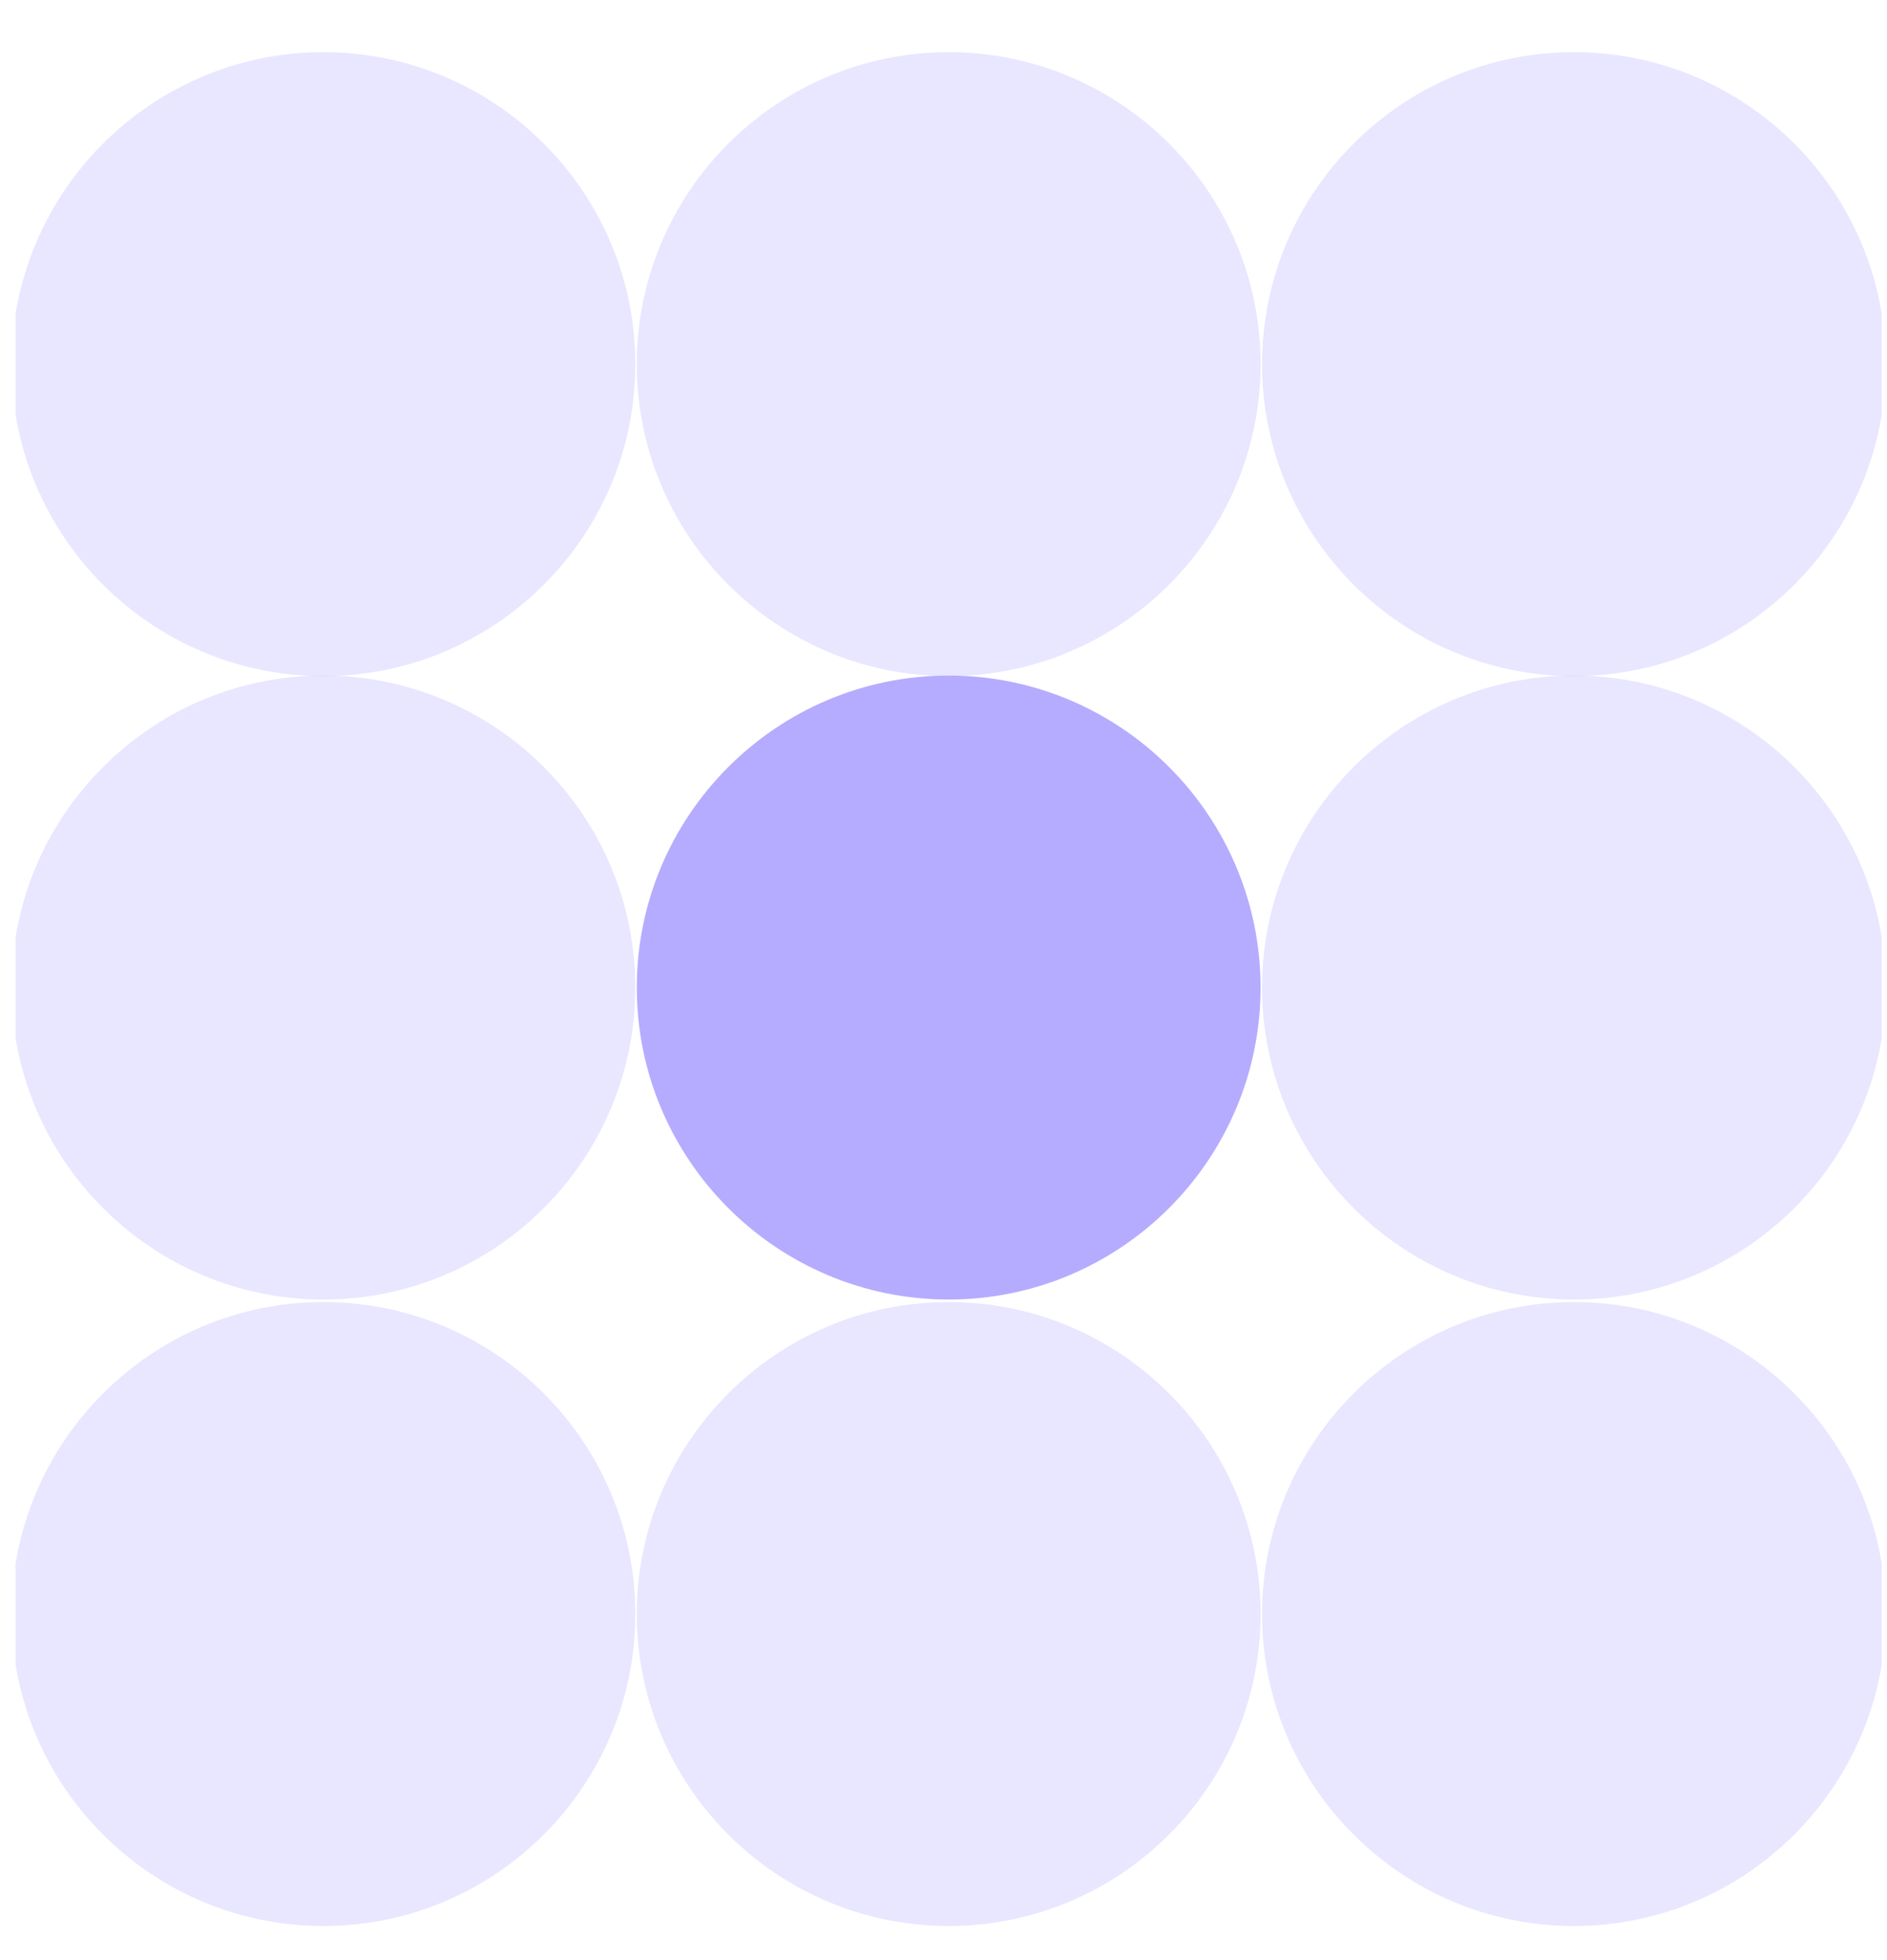 <svg xmlns="http://www.w3.org/2000/svg" width="78" height="81" viewBox="0 0 78 81" fill="none"><g clip-path="url(#clip0_13655_417)"><path d="M39.214 53.702C32.104 53.702 26.322 47.917 26.322 40.809C26.322 33.702 32.106 27.917 39.214 27.917C46.322 27.917 52.106 33.702 52.106 40.809C52.106 47.917 46.322 53.702 39.214 53.702Z" fill="#B5ACFF"></path><path opacity="0.3" d="M39.214 27.94C32.104 27.94 26.322 22.156 26.322 15.048C26.322 7.94 32.106 2.156 39.214 2.156C46.322 2.156 52.106 7.94 52.106 15.048C52.106 22.156 46.322 27.94 39.214 27.94Z" fill="#B5ACFF"></path><path opacity="0.3" d="M39.214 79.59C32.104 79.59 26.322 73.806 26.322 66.698C26.322 59.59 32.106 53.806 39.214 53.806C46.322 53.806 52.106 59.59 52.106 66.698C52.106 73.806 46.322 79.59 39.214 79.59Z" fill="#B5ACFF"></path><path opacity="0.3" d="M13.369 53.702C6.259 53.702 0.476 47.917 0.476 40.809C0.476 33.702 6.261 27.917 13.369 27.917C20.477 27.917 26.261 33.702 26.261 40.809C26.261 47.917 20.477 53.702 13.369 53.702Z" fill="#B5ACFF"></path><path opacity="0.3" d="M13.369 27.94C6.259 27.94 0.476 22.156 0.476 15.048C0.476 7.94 6.261 2.156 13.369 2.156C20.477 2.156 26.261 7.94 26.261 15.048C26.261 22.156 20.477 27.94 13.369 27.94Z" fill="#B5ACFF"></path><path opacity="0.3" d="M13.369 79.59C6.259 79.59 0.476 73.806 0.476 66.698C0.476 59.59 6.261 53.806 13.369 53.806C20.477 53.806 26.261 59.59 26.261 66.698C26.261 73.806 20.477 79.59 13.369 79.59Z" fill="#B5ACFF"></path><path opacity="0.3" d="M65.06 53.702C57.95 53.702 52.168 47.917 52.168 40.809C52.168 33.702 57.952 27.917 65.06 27.917C72.168 27.917 77.952 33.702 77.952 40.809C77.952 47.917 72.168 53.702 65.06 53.702Z" fill="#B5ACFF"></path><path opacity="0.3" d="M65.06 27.94C57.95 27.94 52.168 22.156 52.168 15.048C52.168 7.94 57.952 2.156 65.06 2.156C72.168 2.156 77.952 7.94 77.952 15.048C77.952 22.156 72.168 27.94 65.06 27.94Z" fill="#B5ACFF"></path><path opacity="0.3" d="M65.06 79.59C57.95 79.59 52.168 73.806 52.168 66.698C52.168 59.59 57.952 53.806 65.06 53.806C72.168 53.806 77.952 59.59 77.952 66.698C77.952 73.806 72.168 79.59 65.06 79.59Z" fill="#B5ACFF"></path></g><defs><clipPath id="clip0_13655_417"><rect width="77.143" height="80" fill="white" transform="translate(0.643 0.873)"></rect></clipPath></defs></svg>